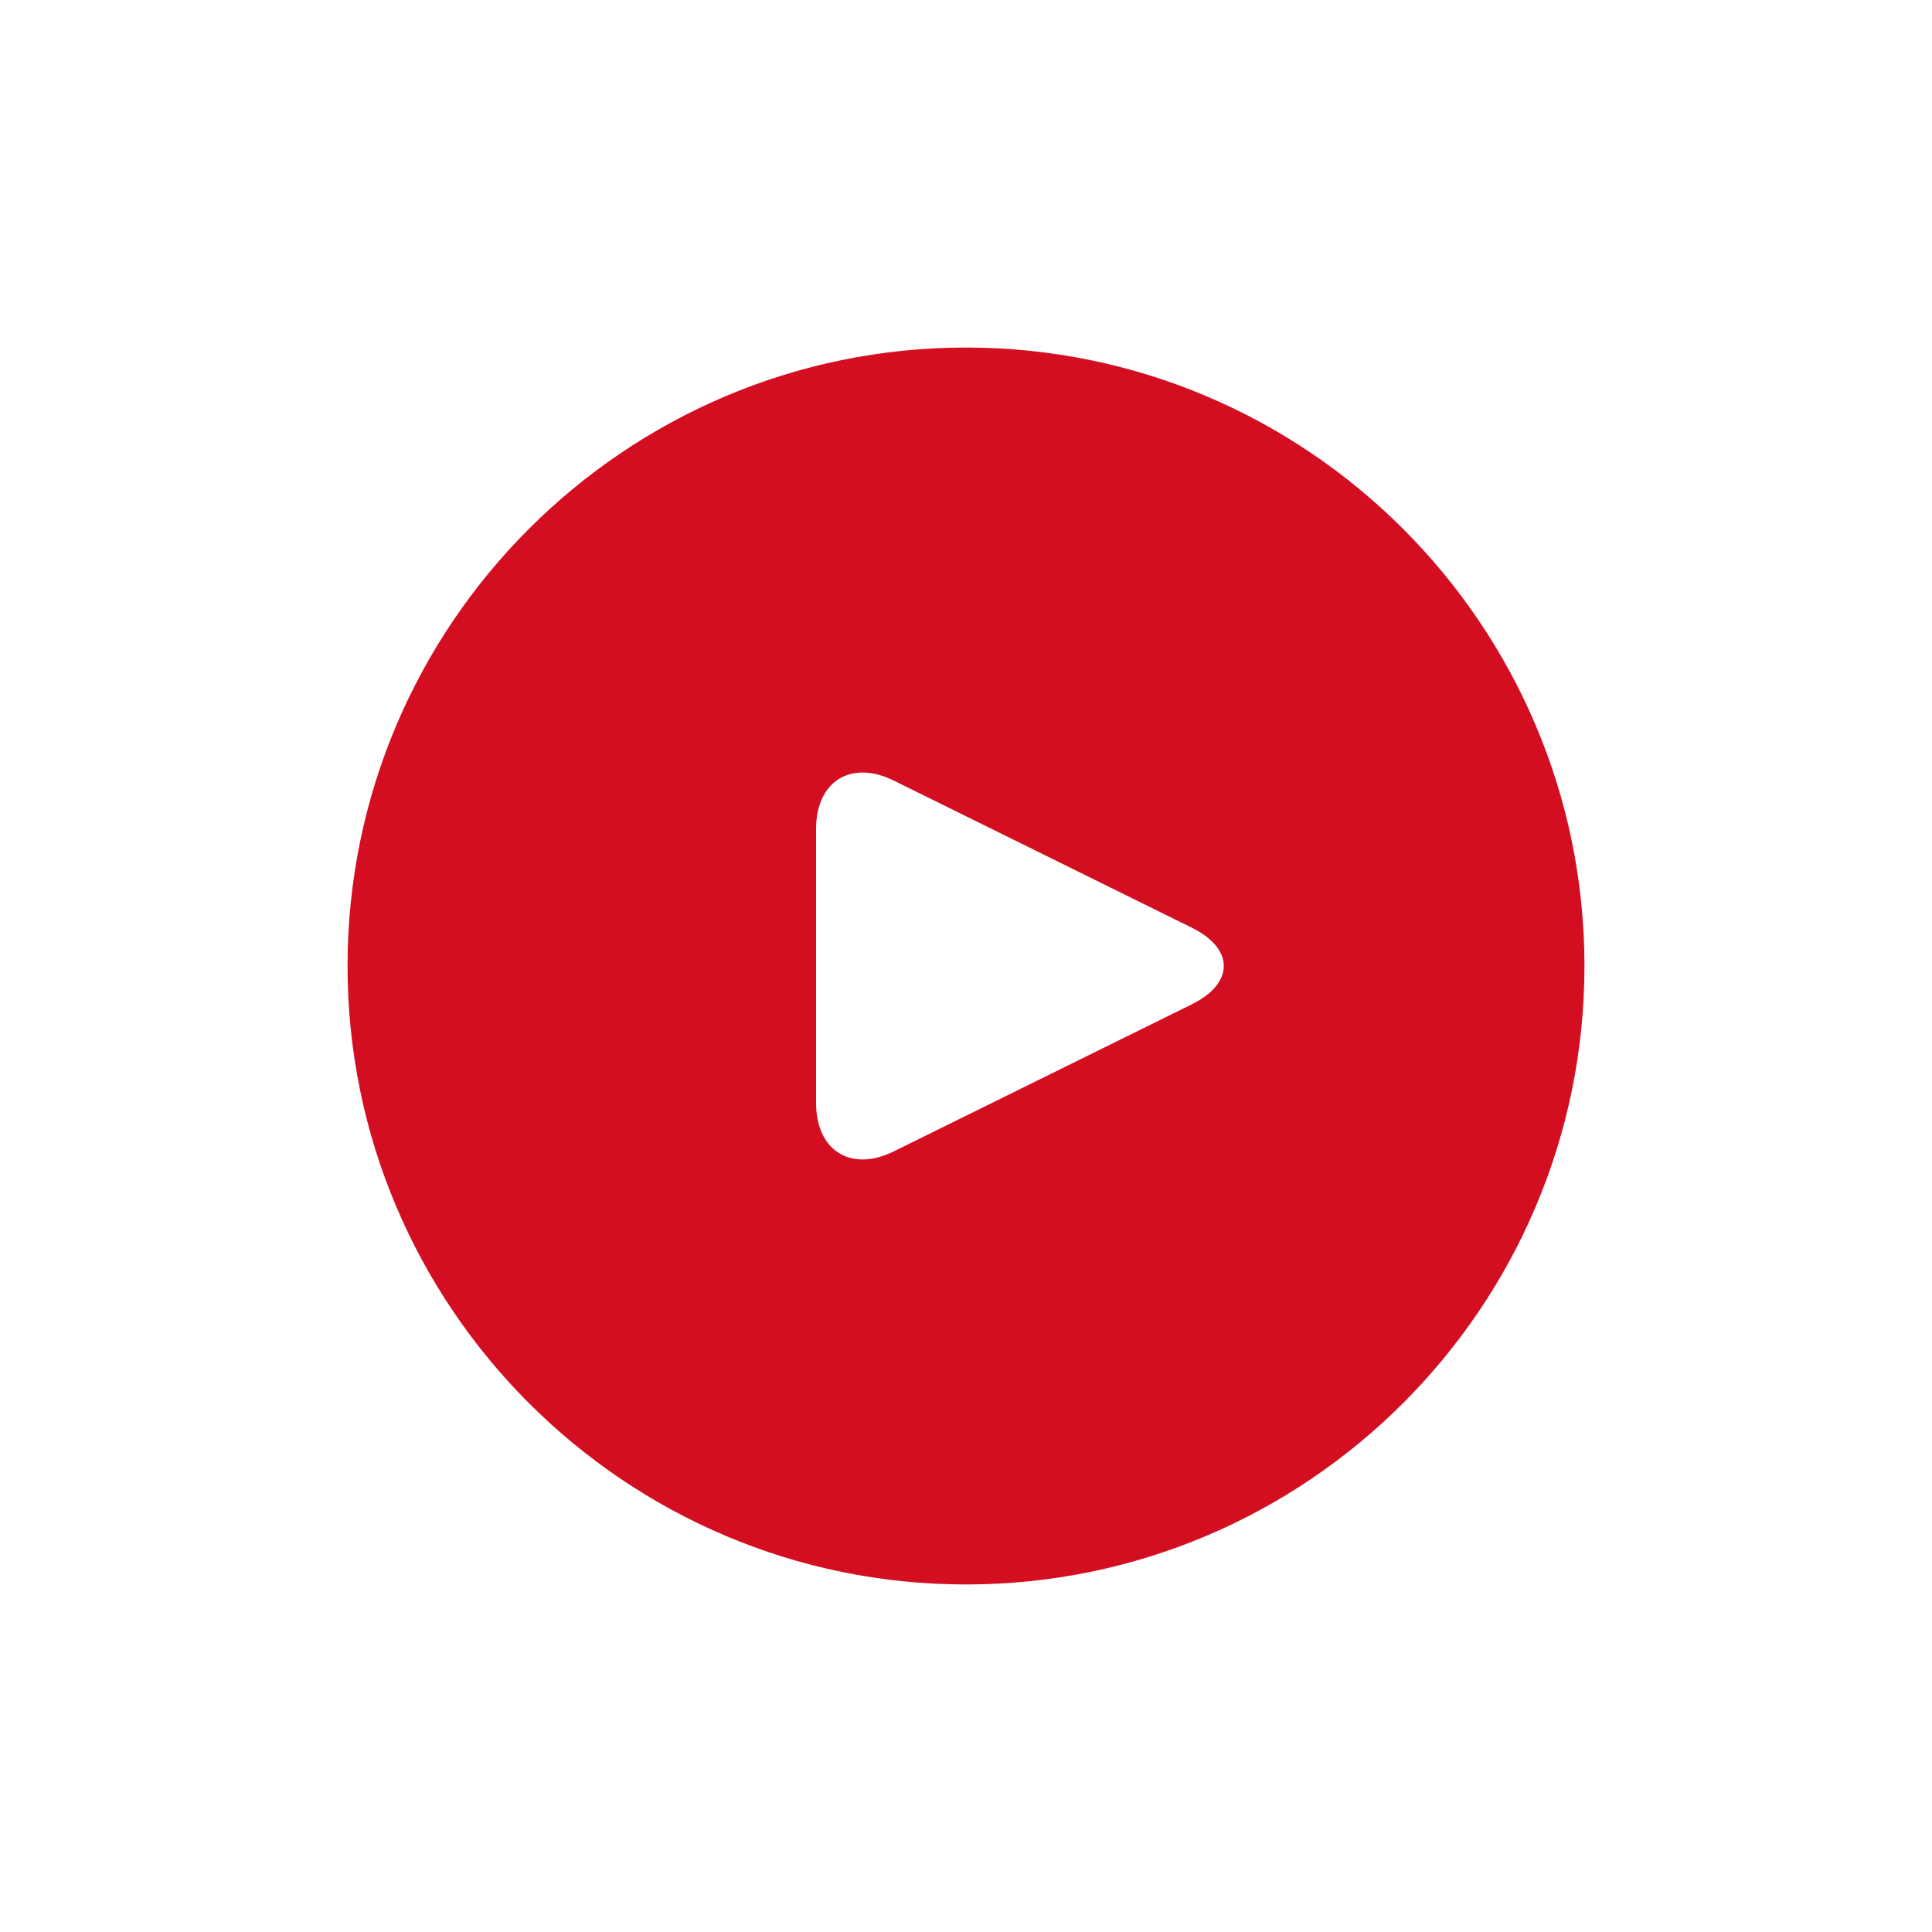 <?xml version="1.0" encoding="utf-8"?>
<!-- Generator: Adobe Illustrator 15.0.0, SVG Export Plug-In . SVG Version: 6.00 Build 0)  -->
<!DOCTYPE svg PUBLIC "-//W3C//DTD SVG 1.1//EN" "http://www.w3.org/Graphics/SVG/1.1/DTD/svg11.dtd">
<svg version="1.1" id="Layer_1" xmlns="http://www.w3.org/2000/svg" xmlns:xlink="http://www.w3.org/1999/xlink" x="0px" y="0px"
	 width="210px" height="210px" viewBox="0 0 210 210" enable-background="new 0 0 210 210" xml:space="preserve">
<path fill="#D40E21" d="M105,37.776c-37.067,0-67.224,30.156-67.224,67.224S67.933,172.224,105,172.224s67.224-30.156,67.224-67.224
	S142.067,37.776,105,37.776z M129.536,109.168l-32.389,15.984c-4.644,2.292-8.443-0.07-8.443-5.249l-0.001-29.807
	c0-5.179,3.801-7.541,8.445-5.25l32.389,15.986C134.181,103.124,134.181,106.875,129.536,109.168z"/>
</svg>
